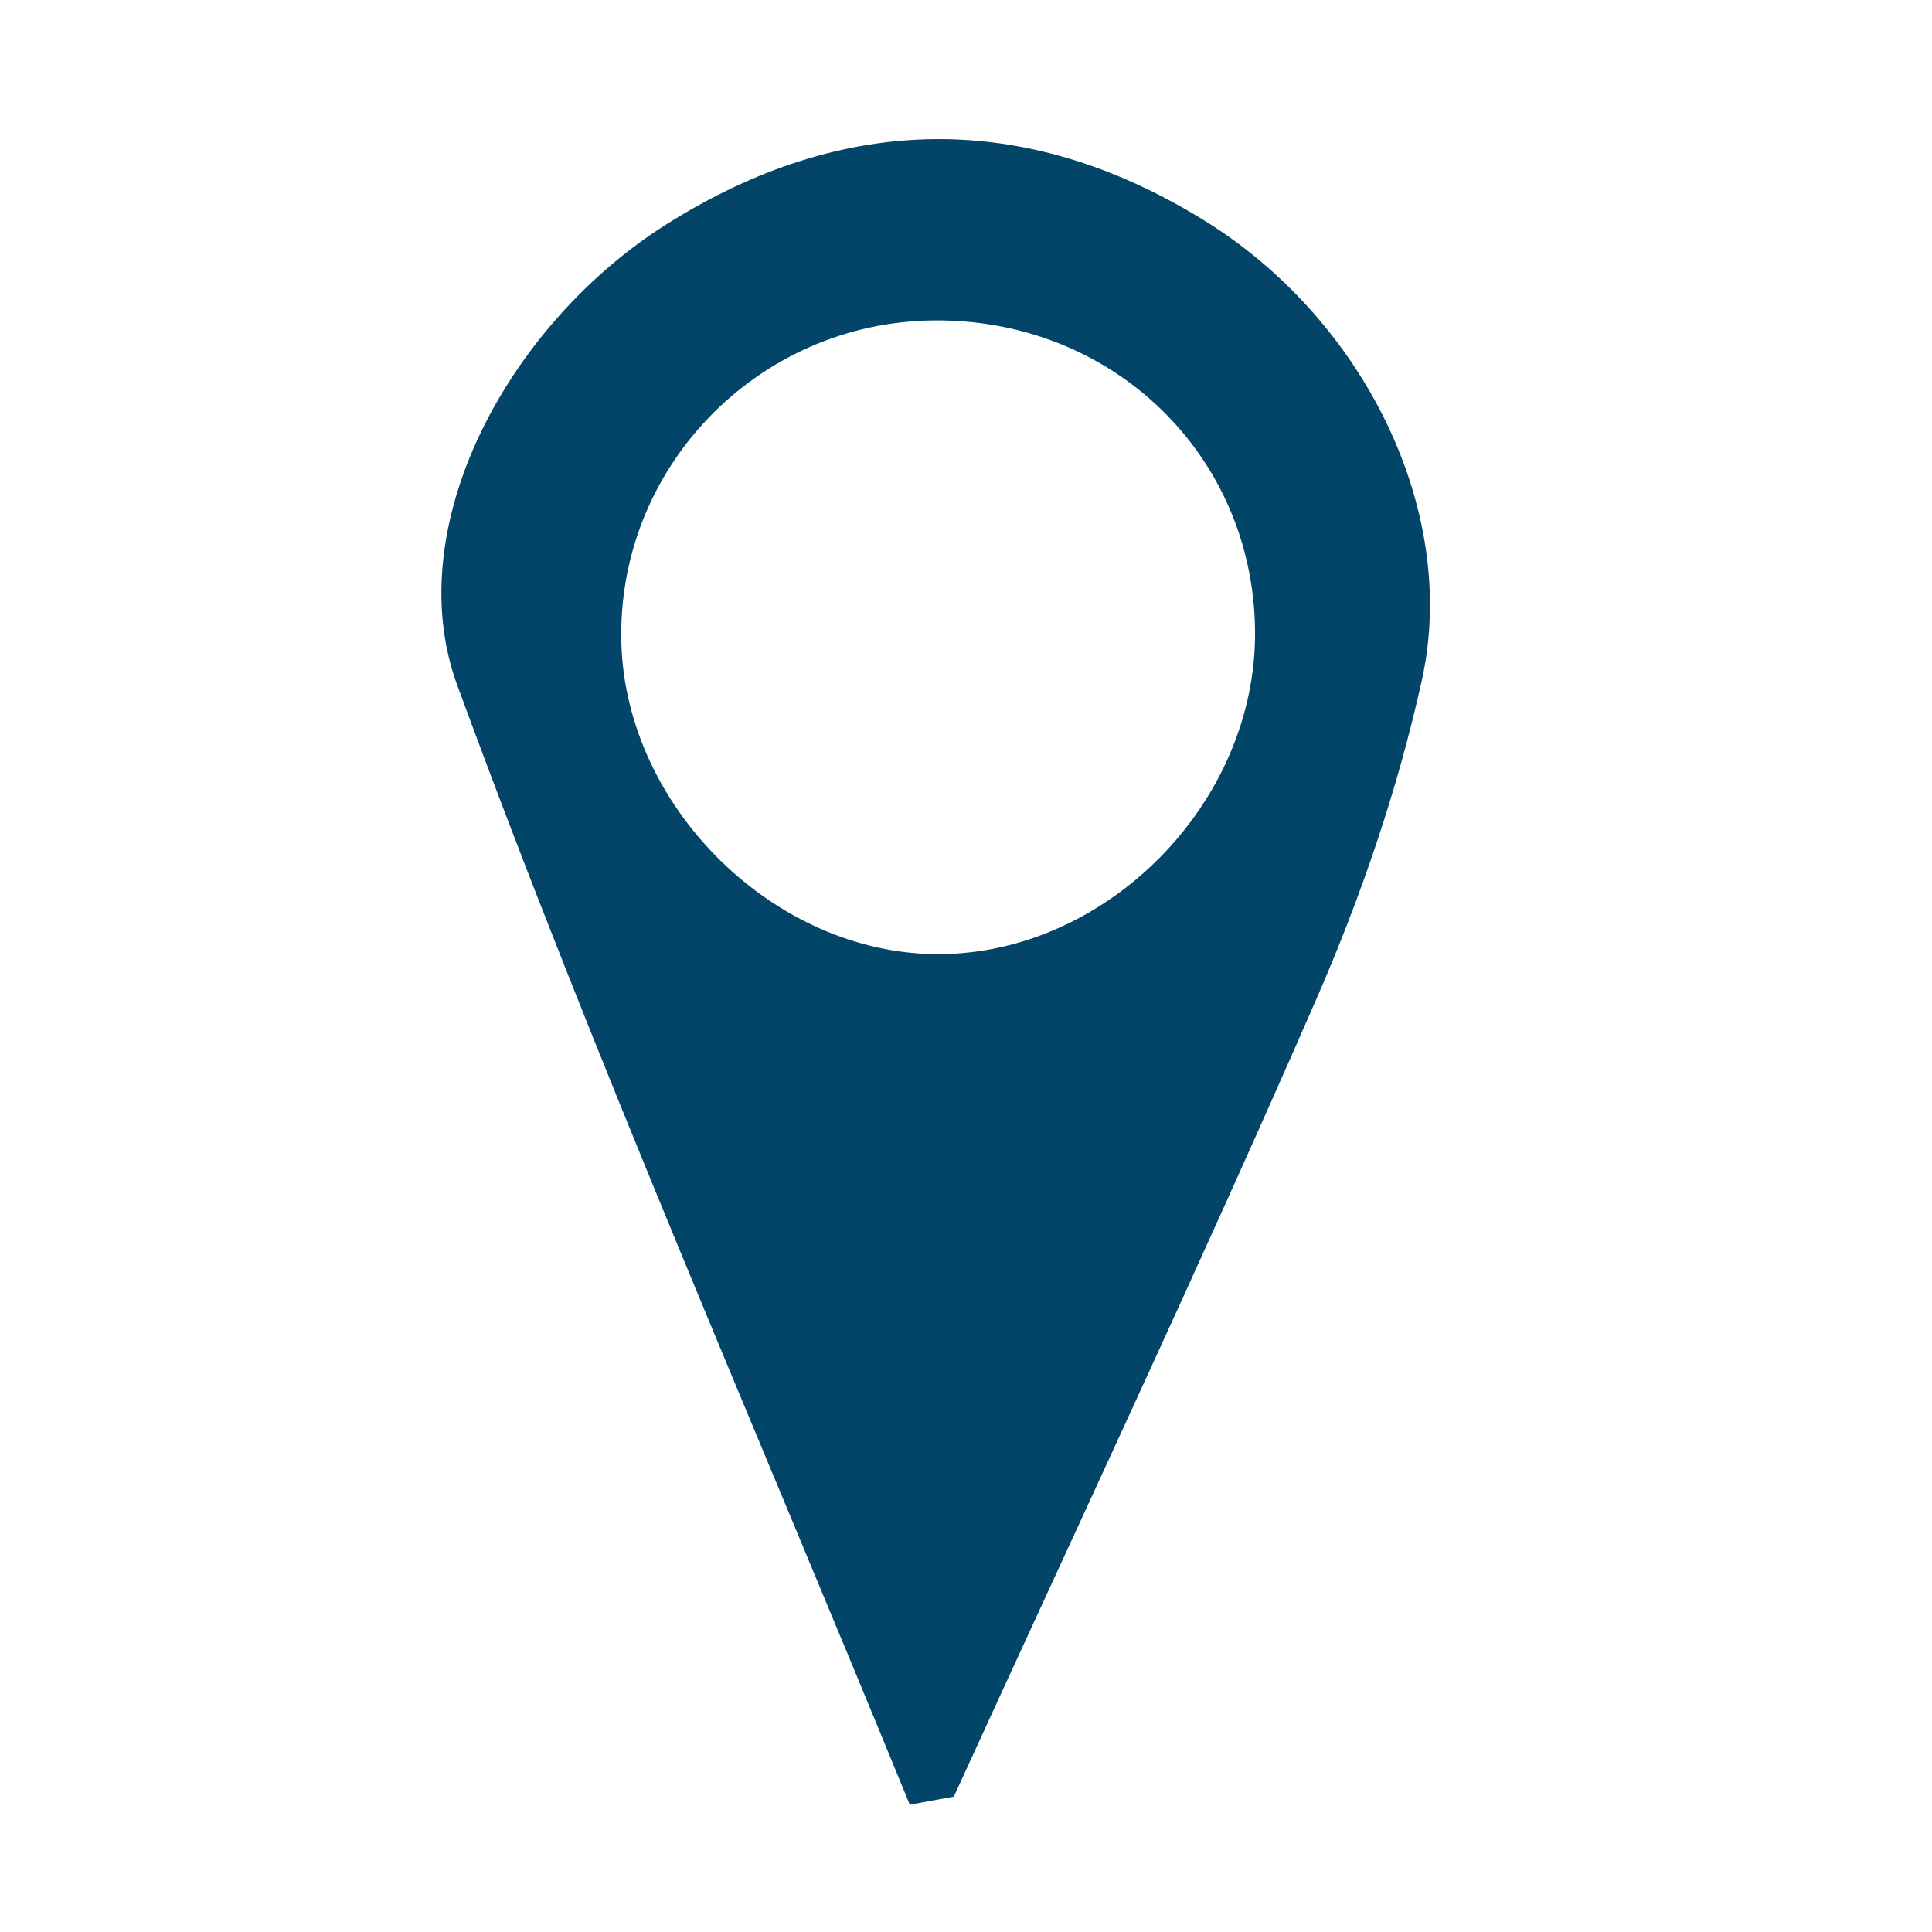 <?xml version="1.0" encoding="utf-8"?>
<!-- Generator: Adobe Illustrator 25.0.0, SVG Export Plug-In . SVG Version: 6.00 Build 0)  -->
<svg version="1.1" id="Capa_1" xmlns="http://www.w3.org/2000/svg" xmlns:xlink="http://www.w3.org/1999/xlink" x="0px" y="0px"
	 viewBox="0 0 512 512" style="enable-background:new 0 0 512 512;" xml:space="preserve">
<style type="text/css">
	.st0{fill:#034568;}
</style>
<g>
	<path class="st0" d="M241.1,478.27c-40.36-98.74-83.21-196.58-119.92-296.66c-15.46-42.16,13.6-95.93,55.77-122.38
		c46.71-29.29,94.71-30,141.88-1c42.63,26.2,67.86,77.2,58,121.94c-6.37,28.92-16.16,57.54-28.03,84.72
		c-30.95,70.87-63.88,140.88-96.02,211.23C248.89,476.83,244.99,477.55,241.1,478.27z M247.11,84.92
		c-46.6,0.64-83.83,39.32-82.44,85.64c1.31,43.6,40.7,82.26,83.85,82.3c44.89,0.04,84.44-40.21,84.08-85.57
		C332.22,120.5,294.62,84.27,247.11,84.92z"/>
</g>
</svg>
